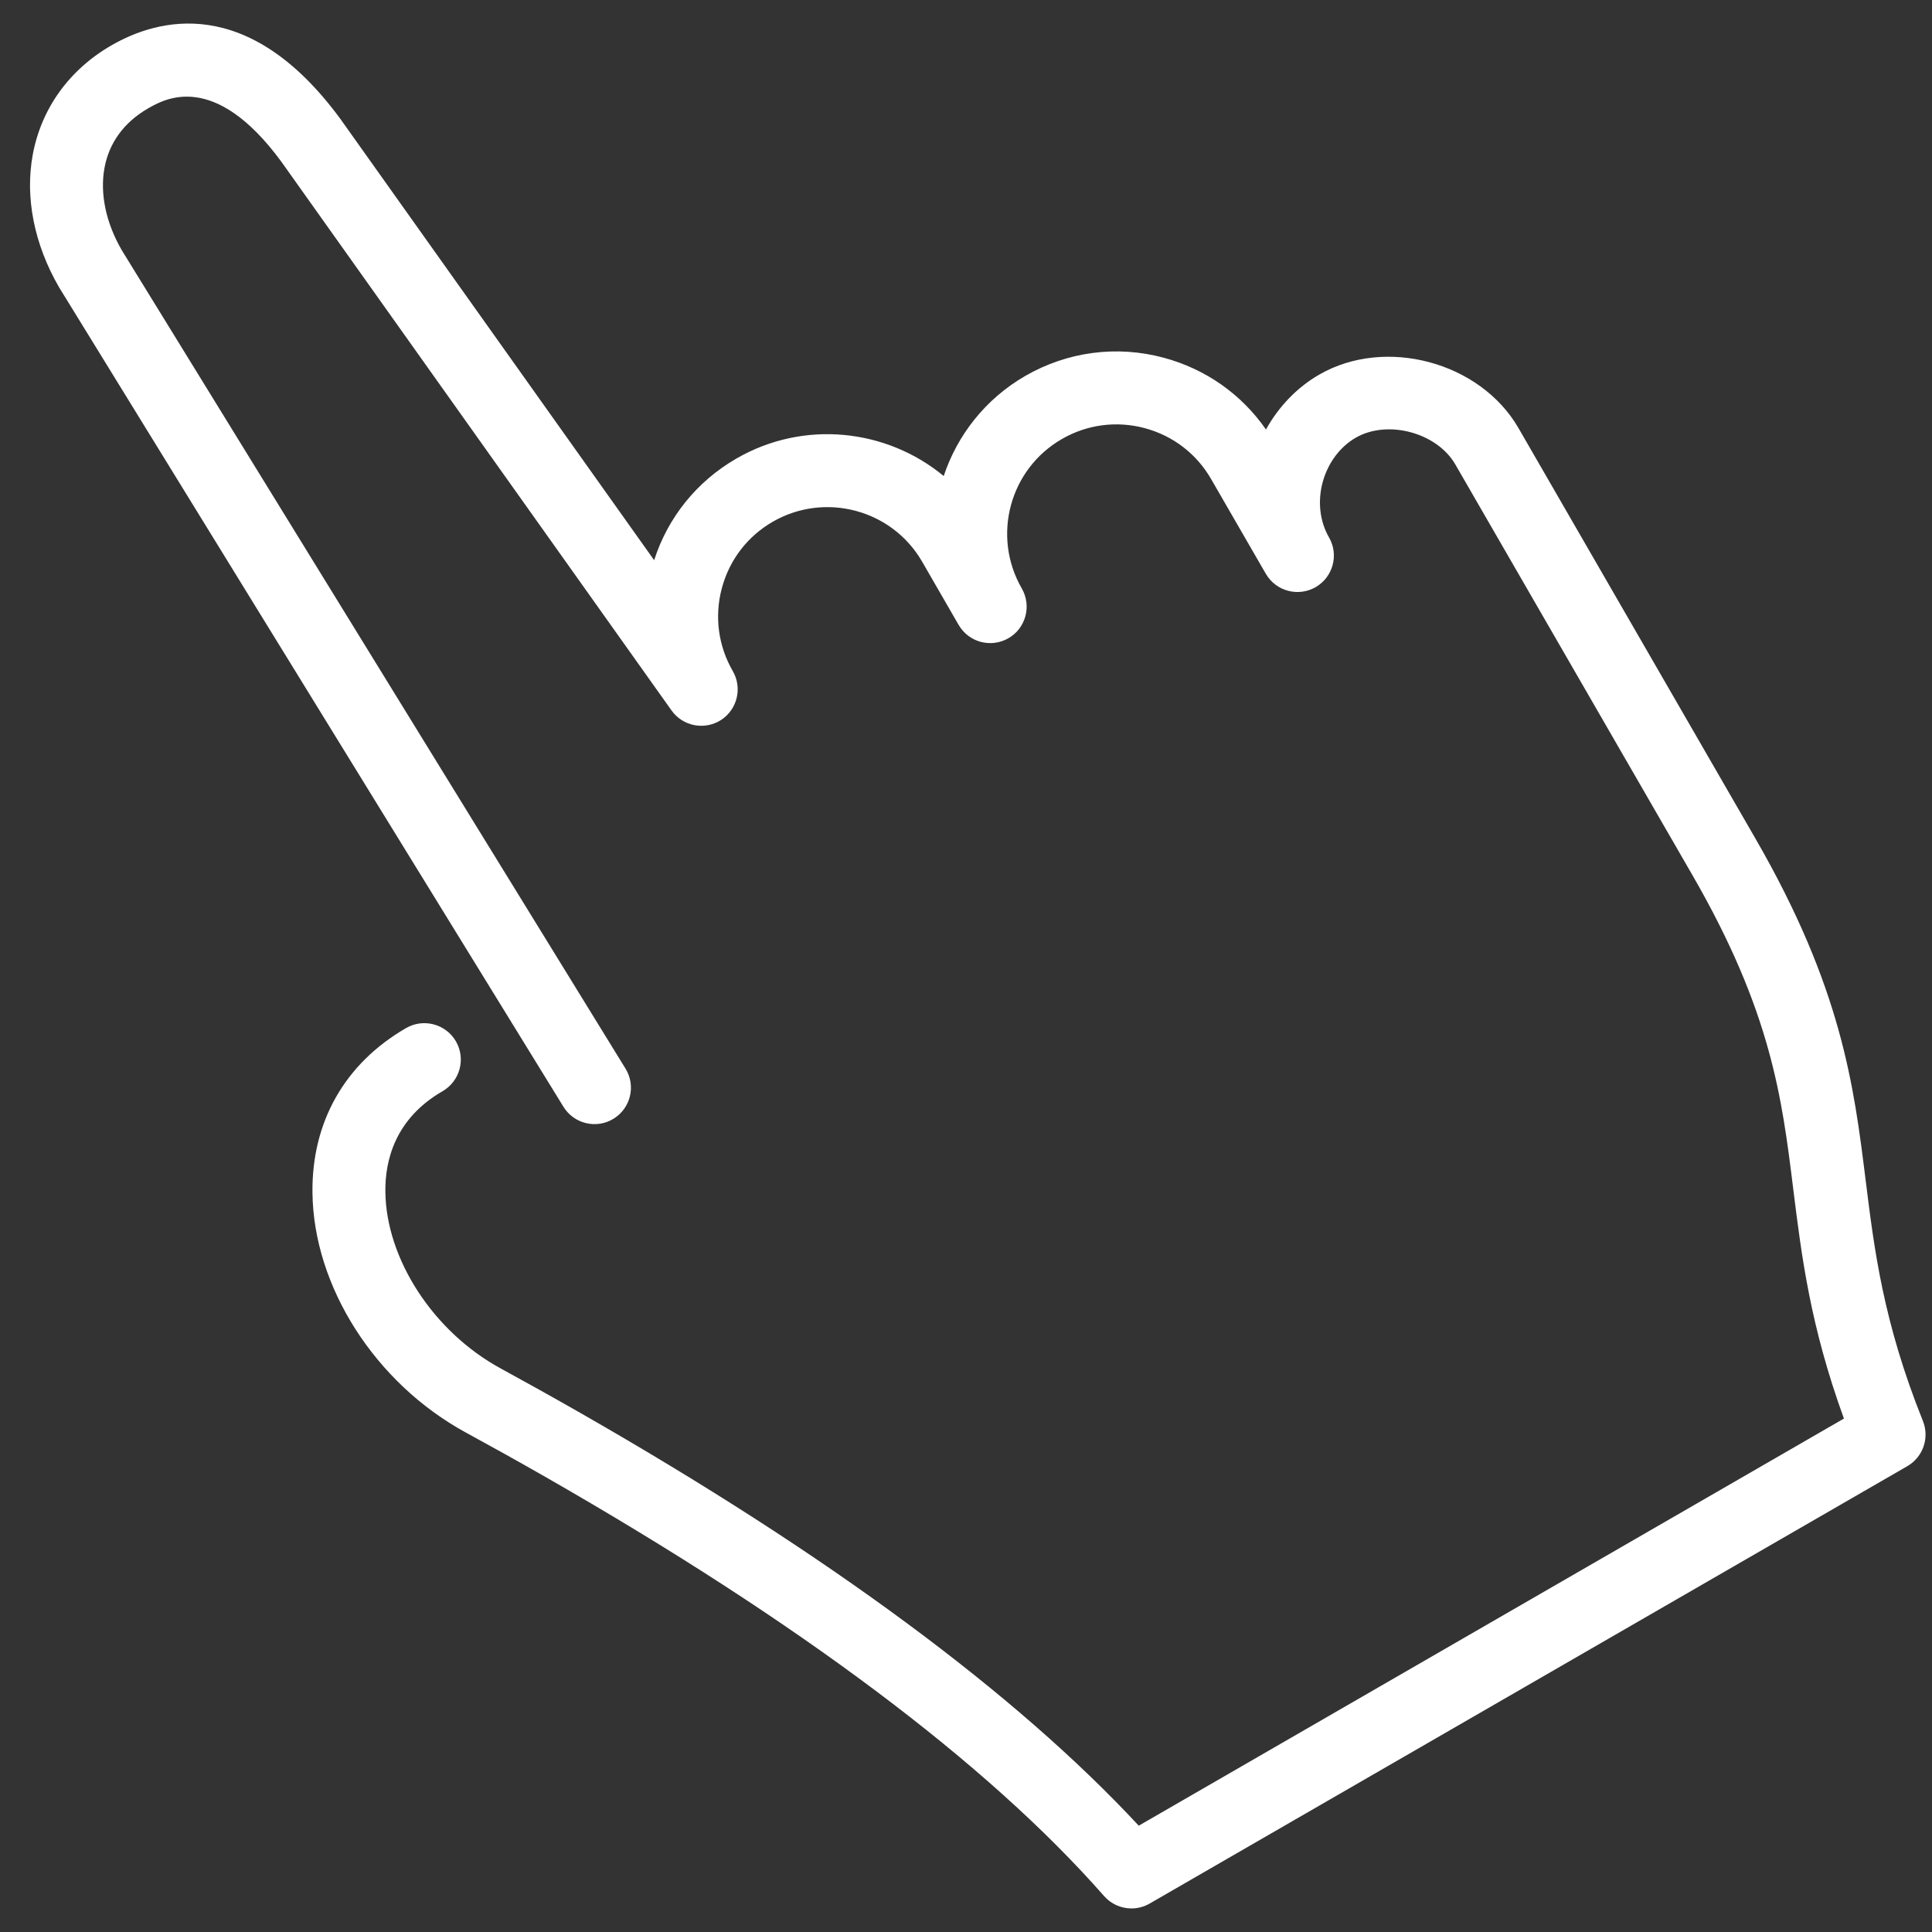 <svg width="41" height="41" viewBox="0 0 41 41" fill="none" xmlns="http://www.w3.org/2000/svg">
<rect x="0" y="0" width="41" height="41" fill="#333333" stroke="none"/>
<path d="M40.807 30.155C39.964 28.055 39.775 26.521 39.591 25.038C39.342 23.039 39.086 20.97 37.251 17.792L32.223 9.082C31.413 7.681 29.4 7.139 27.996 7.95C27.526 8.221 27.135 8.628 26.866 9.115C26.345 8.365 25.585 7.83 24.694 7.591C23.697 7.323 22.654 7.462 21.759 7.977C20.909 8.468 20.315 9.236 20.027 10.102C18.817 9.102 17.062 8.901 15.626 9.732C14.79 10.215 14.176 10.975 13.882 11.888L7.225 2.526C5.266 -0.144 3.34 0.399 2.364 0.963C1.466 1.481 0.874 2.307 0.694 3.288C0.529 4.191 0.724 5.181 1.253 6.096L11.957 23.487C12.181 23.851 12.657 23.965 13.021 23.741C13.385 23.517 13.499 23.041 13.274 22.677L2.581 5.304C2.247 4.725 2.118 4.108 2.217 3.565C2.314 3.031 2.633 2.595 3.138 2.303C3.486 2.102 4.544 1.489 5.971 3.432L14.251 15.077C14.49 15.413 14.951 15.503 15.3 15.28C15.647 15.057 15.758 14.599 15.551 14.242C15.241 13.705 15.159 13.08 15.319 12.481C15.479 11.882 15.863 11.381 16.399 11.072C17.508 10.433 18.931 10.813 19.57 11.921L20.341 13.257C20.342 13.258 20.343 13.26 20.344 13.261C20.557 13.632 21.031 13.757 21.401 13.544C21.77 13.331 21.897 12.858 21.684 12.488C21.044 11.379 21.424 9.957 22.533 9.318C23.069 9.007 23.698 8.926 24.294 9.086C24.893 9.247 25.393 9.63 25.702 10.167L26.86 12.172C26.861 12.174 26.862 12.175 26.863 12.177C27.077 12.546 27.55 12.673 27.92 12.46C28.29 12.246 28.417 11.774 28.203 11.403C28.007 11.065 27.959 10.637 28.07 10.23C28.181 9.825 28.436 9.482 28.769 9.29C29.447 8.898 30.494 9.18 30.884 9.856L35.912 18.565C37.59 21.471 37.816 23.297 38.055 25.229C38.233 26.661 38.416 28.138 39.131 30.104L24.166 38.744C21.559 35.937 17.575 32.991 12.31 29.981C11.741 29.656 11.176 29.341 10.621 29.038C9.199 28.263 8.195 26.722 8.178 25.292C8.17 24.642 8.374 23.744 9.392 23.157C9.762 22.943 9.889 22.469 9.676 22.1C9.462 21.73 8.987 21.603 8.618 21.817C7.319 22.568 6.613 23.808 6.631 25.311C6.654 27.306 7.961 29.349 9.881 30.398C10.426 30.695 10.982 31.004 11.542 31.324C16.953 34.418 20.954 37.417 23.43 40.237C23.581 40.409 23.795 40.5 24.012 40.5C24.144 40.5 24.277 40.466 24.398 40.396L40.477 31.114C40.81 30.921 40.951 30.513 40.807 30.155Z" fill="white"/>
</svg>
